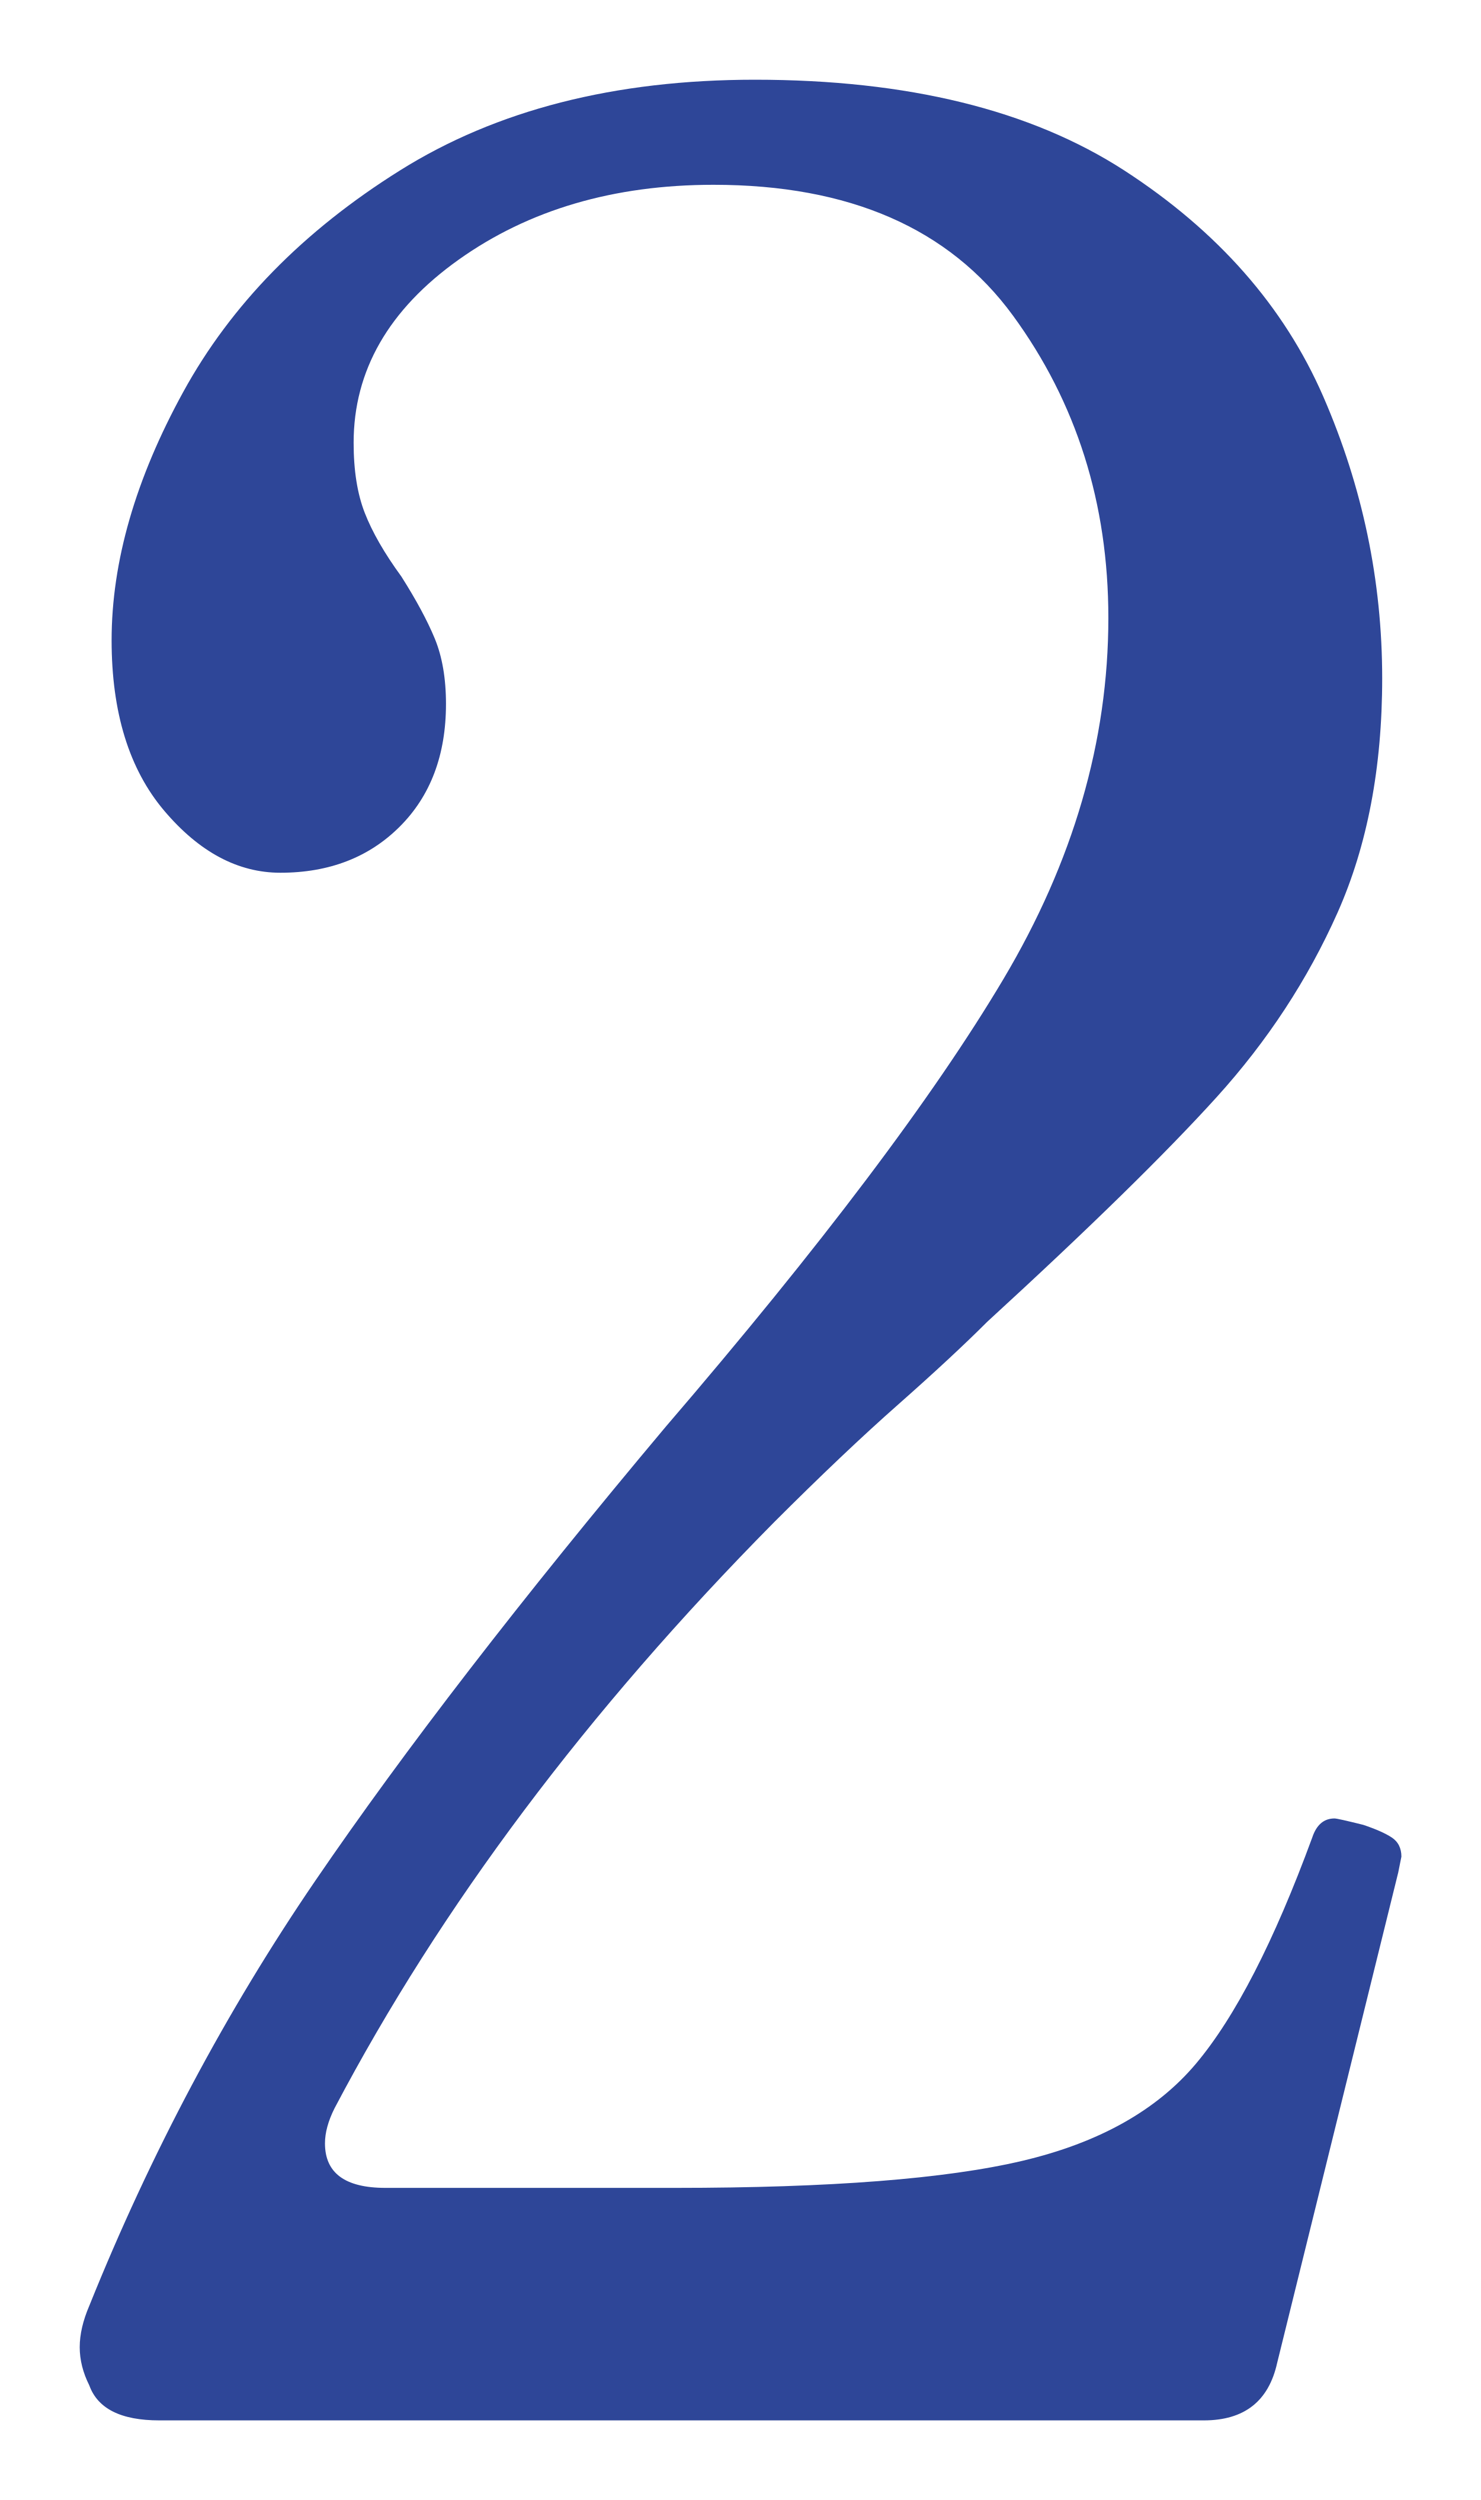 <?xml version="1.0" encoding="utf-8"?>
<!-- Generator: Adobe Illustrator 27.7.0, SVG Export Plug-In . SVG Version: 6.00 Build 0)  -->
<svg version="1.1" id="レイヤー_1" xmlns="http://www.w3.org/2000/svg" xmlns:xlink="http://www.w3.org/1999/xlink" x="0px"
	 y="0px" viewBox="0 0 37.156 62.723" style="enable-background:new 0 0 37.156 62.723;" xml:space="preserve">
<style type="text/css">
	.st0{fill:#FFFFFF;}
	.st1{fill:#2E4698;}
	.st2{fill:#FFFFFF;filter:url(#Adobe_OpacityMaskFilter);}
	.st3{mask:url(#path-1-outside-1_647_1941_00000133518932505553879880000002950935859233291408_);fill:#FFFFFF;}
	.st4{fill:none;}
</style>
<g>
	<g>
		<path d="M32.041,59.284c-0.213,0.959-0.827,1.438-1.838,1.438H3.997c-0.959,0-1.545-0.292-1.757-0.879
			C2.08,59.524,2,59.204,2,58.885s0.08-0.665,0.24-1.038c1.544-3.835,3.436-7.391,5.672-10.666
			c2.237-3.276,5.166-7.071,8.789-11.386c3.887-4.526,6.711-8.269,8.469-11.225
			s2.637-5.979,2.637-9.068c0-2.876-0.799-5.405-2.397-7.59c-1.598-2.184-4.102-3.276-7.51-3.276
			c-2.504,0-4.634,0.627-6.392,1.878c-1.758,1.252-2.636,2.784-2.636,4.594
			c0,0.693,0.092,1.278,0.279,1.758c0.186,0.479,0.492,1.013,0.919,1.598
			c0.372,0.587,0.652,1.106,0.839,1.559c0.186,0.453,0.28,0.998,0.28,1.638
			c0,1.278-0.387,2.305-1.159,3.076c-0.772,0.772-1.771,1.158-2.996,1.158
			c-1.066,0-2.037-0.52-2.916-1.558c-0.879-1.039-1.318-2.464-1.318-4.274
			c0-1.971,0.599-4.048,1.798-6.232c1.198-2.184,3.008-4.034,5.433-5.553
			C12.453,2.759,15.422,2,18.938,2c3.835,0,6.923,0.759,9.268,2.276
			c2.343,1.519,4.007,3.409,4.993,5.673c0.985,2.265,1.478,4.621,1.478,7.07
			c0,2.237-0.373,4.195-1.118,5.873c-0.747,1.678-1.758,3.223-3.036,4.634s-3.196,3.289-5.752,5.632
			c-0.587,0.587-1.332,1.278-2.237,2.078c-0.906,0.799-1.945,1.785-3.116,2.956
			c-4.688,4.741-8.363,9.641-11.025,14.7c-0.16,0.319-0.24,0.613-0.24,0.879
			c0,0.747,0.505,1.118,1.518,1.118h7.271c3.887,0,6.791-0.226,8.709-0.679
			c1.917-0.452,3.368-1.265,4.354-2.437c0.985-1.171,1.958-3.062,2.917-5.673
			c0.106-0.319,0.292-0.479,0.559-0.479c0.052,0,0.292,0.054,0.719,0.16
			c0.319,0.107,0.559,0.213,0.719,0.319c0.16,0.107,0.24,0.268,0.24,0.479l-0.08,0.399
			L32.041,59.284z"/>
	</g>
	<g>
		<path class="st0" d="M30.203,62.723H3.997c-2.415,0-3.294-1.361-3.589-2.073
			C0.137,60.079,0,59.486,0,58.885c0-0.591,0.135-1.206,0.402-1.827
			c1.572-3.906,3.549-7.623,5.858-11.005c2.269-3.322,5.266-7.206,8.909-11.544
			c3.81-4.437,6.591-8.118,8.281-10.961c1.563-2.629,2.356-5.336,2.356-8.046
			c0-2.462-0.658-4.559-2.011-6.409c-1.21-1.653-3.139-2.457-5.896-2.457
			c-2.095,0-3.807,0.493-5.232,1.508c-1.61,1.146-1.796,2.24-1.796,2.964
			c0,0.55,0.078,0.864,0.143,1.031c0.086,0.222,0.271,0.597,0.671,1.146l0.073,0.107
			c0.438,0.692,0.765,1.302,0.998,1.865c0.287,0.699,0.432,1.506,0.432,2.402
			c0,1.822-0.587,3.333-1.745,4.49c-1.141,1.141-2.666,1.744-4.41,1.744
			c-1.152,0-2.857-0.393-4.442-2.266c-1.189-1.405-1.792-3.278-1.792-5.566
			c0-2.302,0.688-4.723,2.044-7.194c1.359-2.477,3.419-4.592,6.125-6.286
			C11.703,0.868,15.057,0,18.938,0c4.208,0,7.692,0.874,10.355,2.598
			c2.668,1.729,4.599,3.934,5.74,6.553c1.091,2.508,1.645,5.155,1.645,7.869
			c0,2.508-0.434,4.757-1.291,6.685c-0.831,1.868-1.968,3.605-3.381,5.165
			c-1.317,1.454-3.297,3.394-5.884,5.764c-0.552,0.555-1.313,1.263-2.264,2.103
			c-0.864,0.762-1.882,1.728-3.026,2.871c-4.23,4.278-7.647,8.745-10.165,13.283h6.274
			c3.718,0,6.493-0.21,8.249-0.625c1.48-0.35,2.585-0.947,3.284-1.777
			c0.571-0.679,1.48-2.11,2.569-5.075c0.358-1.081,1.299-1.79,2.437-1.79
			c0.282,0,0.51,0.047,1.203,0.22l0.154,0.045c0.501,0.169,0.88,0.344,1.19,0.551
			c0.72,0.483,1.13,1.263,1.13,2.144l-0.039,0.391l-0.08,0.399l-3.051,12.373
			C33.562,61.609,32.148,62.723,30.203,62.723z M4.105,59.124l0.016,0.04
			C4.116,59.151,4.111,59.138,4.105,59.124z M34.818,46.731c-0.007,0.018-0.013,0.035-0.02,0.053
			C34.805,46.767,34.812,46.749,34.818,46.731z"/>
	</g>
	<g>
		<path class="st1" d="M32.041,59.284c-0.213,0.959-0.827,1.438-1.838,1.438H3.997
			c-0.959,0-1.545-0.292-1.757-0.879C2.08,59.524,2,59.204,2,58.885s0.08-0.665,0.24-1.038
			c1.544-3.835,3.436-7.391,5.672-10.666c2.237-3.276,5.166-7.071,8.789-11.386
			c3.887-4.526,6.711-8.269,8.469-11.225s2.637-5.979,2.637-9.068c0-2.876-0.799-5.405-2.397-7.59
			c-1.598-2.184-4.102-3.276-7.51-3.276c-2.504,0-4.634,0.627-6.392,1.878
			c-1.758,1.252-2.636,2.784-2.636,4.594c0,0.693,0.092,1.278,0.279,1.758
			c0.186,0.479,0.492,1.013,0.919,1.598c0.372,0.587,0.652,1.106,0.839,1.559
			c0.186,0.453,0.28,0.998,0.28,1.638c0,1.278-0.387,2.305-1.159,3.076
			c-0.772,0.772-1.771,1.158-2.996,1.158c-1.066,0-2.037-0.52-2.916-1.558
			c-0.879-1.039-1.318-2.464-1.318-4.274c0-1.971,0.599-4.048,1.798-6.232
			c1.198-2.184,3.008-4.034,5.433-5.553C12.453,2.759,15.422,2,18.938,2
			c3.835,0,6.923,0.759,9.268,2.276c2.343,1.519,4.007,3.409,4.993,5.673
			c0.985,2.265,1.478,4.621,1.478,7.07c0,2.237-0.373,4.195-1.118,5.873
			c-0.747,1.678-1.758,3.223-3.036,4.634s-3.196,3.289-5.752,5.632
			c-0.587,0.587-1.332,1.278-2.237,2.078c-0.906,0.799-1.945,1.785-3.116,2.956
			c-4.688,4.741-8.363,9.641-11.025,14.7c-0.16,0.319-0.24,0.613-0.24,0.879
			c0,0.747,0.505,1.118,1.518,1.118h7.271c3.887,0,6.791-0.226,8.709-0.679
			c1.917-0.452,3.368-1.265,4.354-2.437c0.985-1.171,1.958-3.062,2.917-5.673
			c0.106-0.319,0.292-0.479,0.559-0.479c0.052,0,0.292,0.054,0.719,0.16
			c0.319,0.107,0.559,0.213,0.719,0.319c0.16,0.107,0.24,0.268,0.24,0.479l-0.08,0.399
			L32.041,59.284z"/>
	</g>
</g>
</svg>
